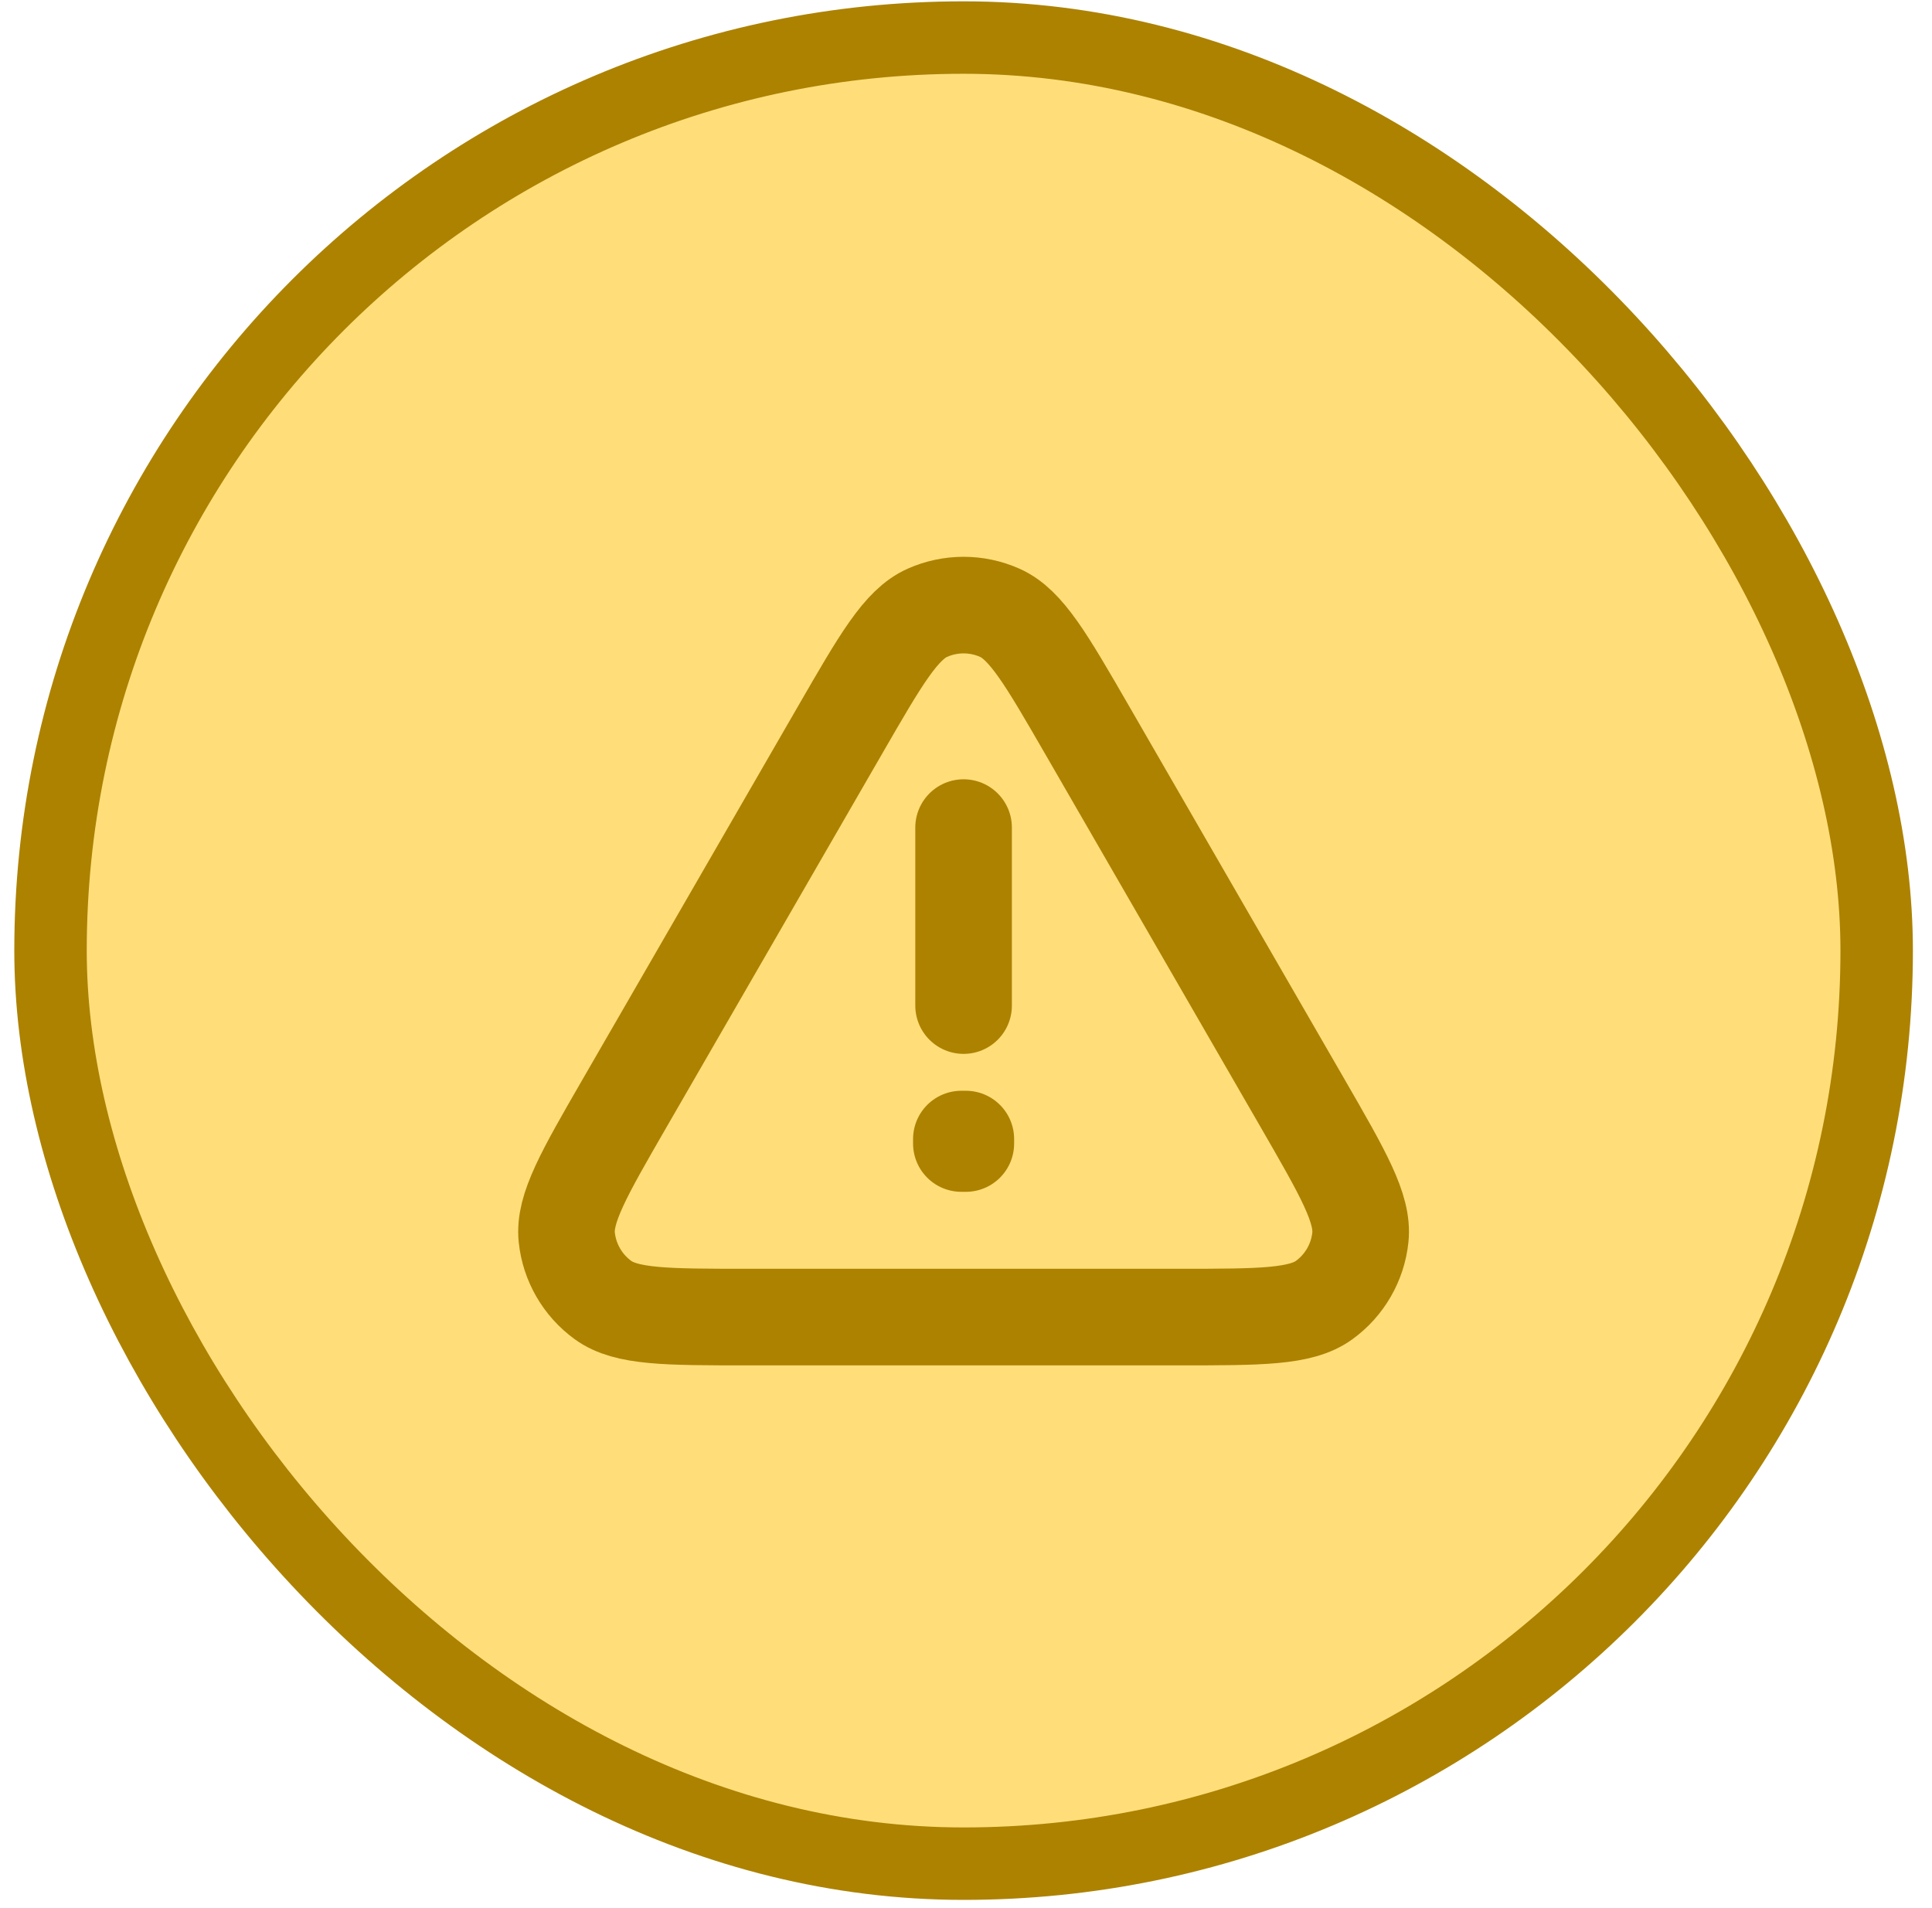 <svg width="80" height="79" viewBox="0 0 80 79" fill="none" xmlns="http://www.w3.org/2000/svg">
<rect x="2.092" y="1.555" width="75.617" height="75.617" rx="37.808" fill="#FFDE7A"/>
<rect x="2.092" y="1.555" width="75.617" height="75.617" rx="37.808" stroke="#AD8200" stroke-width="3"/>
<g clip-path="url(#clip0_803_2161)">
<g clip-path="url(#clip1_803_2161)">
<path d="M39.9 34.269V41.64M25.857 45.693C24.182 48.595 23.344 50.047 23.469 51.238C23.578 52.277 24.124 53.22 24.968 53.834C25.937 54.538 27.611 54.538 30.961 54.538H48.839C52.188 54.538 53.862 54.538 54.831 53.834C55.676 53.22 56.221 52.277 56.33 51.238C56.456 50.047 55.618 48.595 53.943 45.693L45.007 30.215C43.331 27.313 42.492 25.862 41.399 25.375C40.445 24.95 39.354 24.95 38.4 25.375C37.307 25.862 36.469 27.313 34.795 30.213L25.857 45.693ZM39.993 47.167V47.352L39.808 47.352V47.167H39.993Z" stroke="#AD8200" stroke-width="4" stroke-linecap="round" stroke-linejoin="round"/>
</g>
</g>
<defs>
<clipPath id="clip0_803_2161">
<rect width="44.222" height="41.713" fill="white" transform="translate(17.789 17.684)"/>
</clipPath>
<clipPath id="clip1_803_2161">
<rect width="44.222" height="44.222" fill="white" transform="translate(17.789 17.684)"/>
</clipPath>
</defs>
</svg>

